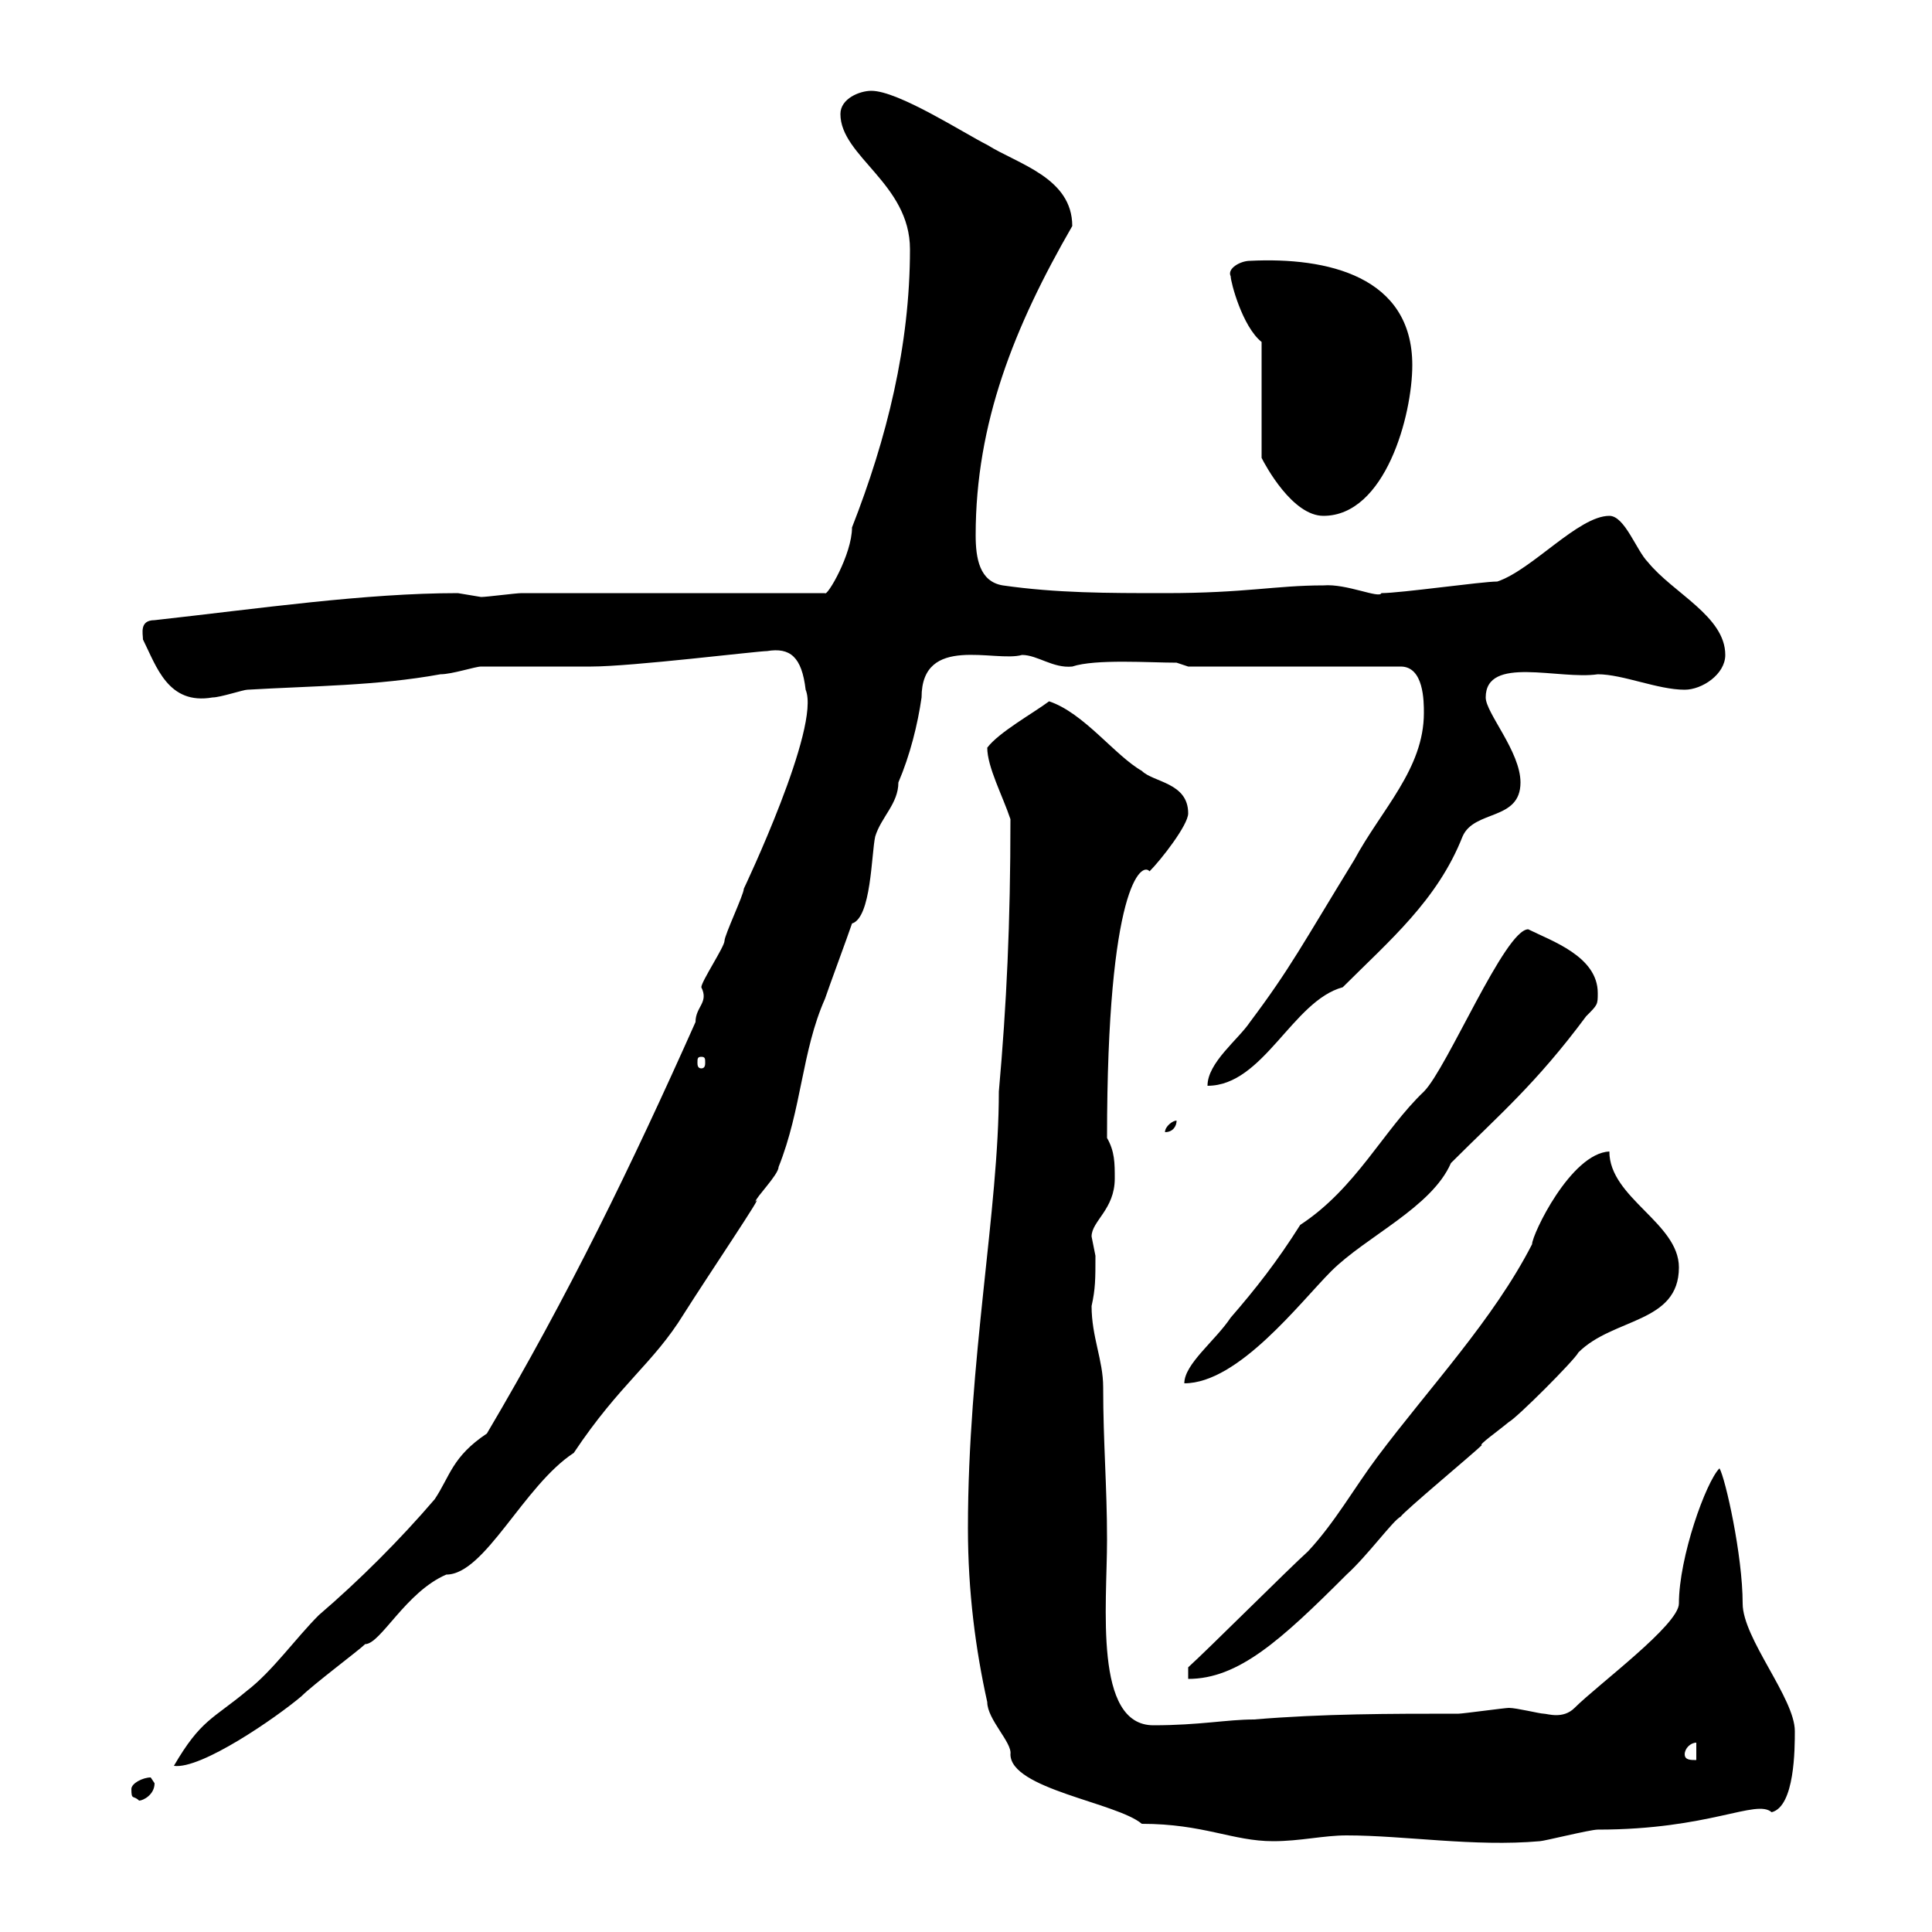 <svg xmlns="http://www.w3.org/2000/svg" xmlns:xlink="http://www.w3.org/1999/xlink" width="300" height="300"><path d="M150.30 237.30C150.30 247.20 151.50 256.20 153.30 264.30C153.30 267 157.20 270.60 156.90 272.40C156.90 277.80 173.40 279.90 177.30 283.20C186.90 283.20 191.40 285.90 197.70 285.90C201.90 285.90 205.50 285 209.10 285C218.10 285 228.90 286.80 239.10 285.90C239.70 285.90 246.90 284.10 248.10 284.10C265.50 284.10 272.70 279.30 275.10 281.40C278.70 280.50 278.70 271.50 278.70 268.80C278.70 263.70 270.60 254.40 270.60 249C270.60 241.50 267.90 229.50 267 228C264.90 230.10 260.70 241.80 260.70 249C260.70 252.30 248.10 261.60 244.50 265.20C242.70 267 240.30 266.10 239.70 266.10C239.10 266.10 235.50 265.20 234.30 265.20C233.70 265.20 227.10 266.10 226.50 266.10C215.70 266.10 205.50 266.10 194.70 267C190.50 267 186.30 267.90 179.10 267.90C169.80 267.90 171.90 249.30 171.90 239.10C171.90 230.70 171.30 224.10 171.30 215.40C171.30 211.20 169.50 207.60 169.50 202.80C170.10 200.10 170.10 198.60 170.10 195C170.10 195 169.50 192 169.50 192C169.50 189.60 173.10 187.80 173.10 183C173.10 180.60 173.10 178.80 171.90 176.70C171.90 137.40 177.30 133.80 178.50 135.30C180.30 133.50 184.50 128.10 184.50 126.30C184.50 121.50 179.10 121.50 177.30 119.70C173.10 117.30 168.30 110.70 162.90 108.90C160.50 110.70 155.10 113.70 153.30 116.10C153.30 119.10 155.70 123.60 156.90 127.20C156.90 143.40 156.30 156 155.10 169.50C155.10 187.80 150.30 211.20 150.30 237.30ZM20.40 277.80C20.40 279.60 20.70 278.70 21.60 279.60C22.20 279.60 24 278.70 24 276.90C24 276.90 23.40 276 23.40 276C22.20 276 20.40 276.90 20.40 277.80ZM125.10 107.10C127.50 112.80 115.50 138 115.50 138C115.50 138.90 112.50 145.20 112.50 146.10C112.50 147 108.90 152.40 108.90 153.30C110.10 155.70 108 156.30 108 158.70C98.10 180.90 88.20 201.30 75.60 222.60C70.20 226.20 69.90 229.20 67.50 232.80C62.10 239.10 55.80 245.40 49.50 250.80C45.90 254.40 42.30 259.50 38.40 262.50C33 267 31.20 267 27 274.20C31.20 274.80 42.90 266.70 46.80 263.40C48.60 261.60 55.80 256.20 56.70 255.30C59.10 255.30 63 247.20 69.30 244.50C75.30 244.50 81.30 230.70 89.10 225.60C96.30 214.80 101.40 211.80 106.20 204C109.80 198.30 119.10 184.50 117.30 186.60C117.30 186 120.90 182.40 120.90 181.20C124.50 172.20 124.50 163.20 128.10 155.10C128.70 153.30 131.70 145.20 132.30 143.40C135.30 142.50 135.30 132.60 135.90 129.90C136.80 126.90 139.50 124.80 139.50 121.50C141.30 117.30 142.50 112.50 143.10 108.30C143.10 98.40 154.50 102.90 158.70 101.70C161.10 101.70 163.50 103.80 166.50 103.50C170.10 102.30 178.50 102.90 182.70 102.90L184.50 103.50L217.50 103.50C221.10 103.50 221.10 108.90 221.10 110.70C221.10 119.40 214.50 125.70 210.30 133.50C202.20 146.70 200.40 150.30 194.10 158.70C192.30 161.40 187.50 165 187.50 168.60C196.20 168.60 200.70 155.40 208.50 153.30C215.70 146.10 223.20 139.80 227.10 129.90C228.90 125.70 236.10 127.50 236.10 121.50C236.10 116.70 230.70 110.70 230.70 108.30C230.70 101.70 242.10 105.60 248.10 104.70C252 104.70 257.40 107.10 261.60 107.10C264.30 107.10 267.90 104.70 267.90 101.70C267.90 95.70 259.80 92.10 255.90 87.30C254.10 85.50 252.30 80.10 249.90 80.10C245.10 80.10 237.90 88.50 232.50 90.30C230.10 90.30 217.50 92.10 214.50 92.10C214.20 93 209.10 90.60 205.50 90.90C198 90.90 193.50 92.10 180.90 92.10C171.90 92.10 164.10 92.10 155.70 90.90C152.10 90.30 151.50 86.70 151.50 83.10C151.50 65.70 157.50 50.70 166.50 35.10C166.50 27.60 158.10 25.50 153.30 22.50C149.70 20.70 139.50 14.10 135.30 14.10C133.50 14.10 130.50 15.30 130.50 17.70C130.50 24.30 141.30 28.50 141.30 38.70C141.30 53.70 137.70 68.10 132.30 81.90C132.30 86.10 128.40 92.70 128.10 92.10L81 92.10C80.10 92.10 75.60 92.70 74.70 92.70C74.70 92.70 71.10 92.10 71.10 92.10C56.70 92.10 40.20 94.50 24 96.30C21.60 96.30 22.20 98.40 22.20 99.30C24.30 103.50 26.10 109.50 33 108.30C34.20 108.30 37.80 107.10 38.40 107.10C48.60 106.50 58.50 106.50 68.40 104.70C70.20 104.70 73.80 103.50 74.70 103.50C76.50 103.50 90 103.50 91.80 103.50C98.10 103.50 117.60 101.10 119.10 101.10C122.70 100.50 124.50 102 125.10 107.10ZM261.60 272.40C261.60 271.50 262.50 270.60 263.40 270.60L263.40 273.30C262.50 273.30 261.60 273.30 261.60 272.40ZM184.50 258.90L184.50 260.70C192.30 260.70 198.90 254.70 209.10 244.50C212.40 241.50 216.30 236.10 217.50 235.50C218.10 234.60 228.90 225.60 230.10 224.40C229.50 224.40 232.50 222.30 234.30 220.80C235.50 220.20 244.50 211.20 245.10 210C250.50 204.60 260.70 205.50 260.70 196.80C260.70 189.90 249.90 186 249.90 178.80C243.90 179.10 237.90 191.70 237.90 193.20C231.90 204.90 222 215.40 213.90 226.20C210.30 231 207.30 236.40 203.10 240.90C200.10 243.60 187.50 256.20 184.50 258.90ZM237.30 144.30C233.70 144.30 224.70 165.90 221.10 169.50C214.80 175.50 210.60 184.50 201.90 190.20C198.30 195.90 195 200.10 191.10 204.60C188.70 208.20 183.90 211.80 183.90 214.80C192.30 214.80 201.90 202.20 206.70 197.40C212.10 192 222.30 187.50 225.30 180.60C232.80 173.10 238.50 168.30 246.30 157.80C248.10 156 248.10 156 248.10 154.20C248.10 148.50 240.90 146.10 237.30 144.30ZM182.70 174C182.10 174 180.90 174.90 180.90 175.80C182.10 175.80 182.70 174.90 182.70 174ZM108.90 164.10C109.50 164.10 109.50 164.40 109.50 165C109.50 165.30 109.50 165.90 108.90 165.90C108.30 165.90 108.30 165.30 108.30 165C108.30 164.40 108.30 164.10 108.90 164.10ZM195.90 53.10L195.90 71.10C196.50 72.30 200.70 80.10 205.50 80.10C215.10 80.10 219.30 64.50 219.30 56.70C219.30 42.90 206.10 39.90 194.10 40.50C192.60 40.50 190.50 41.70 191.10 42.90C191.10 43.80 192.90 50.70 195.90 53.10Z"/></svg>